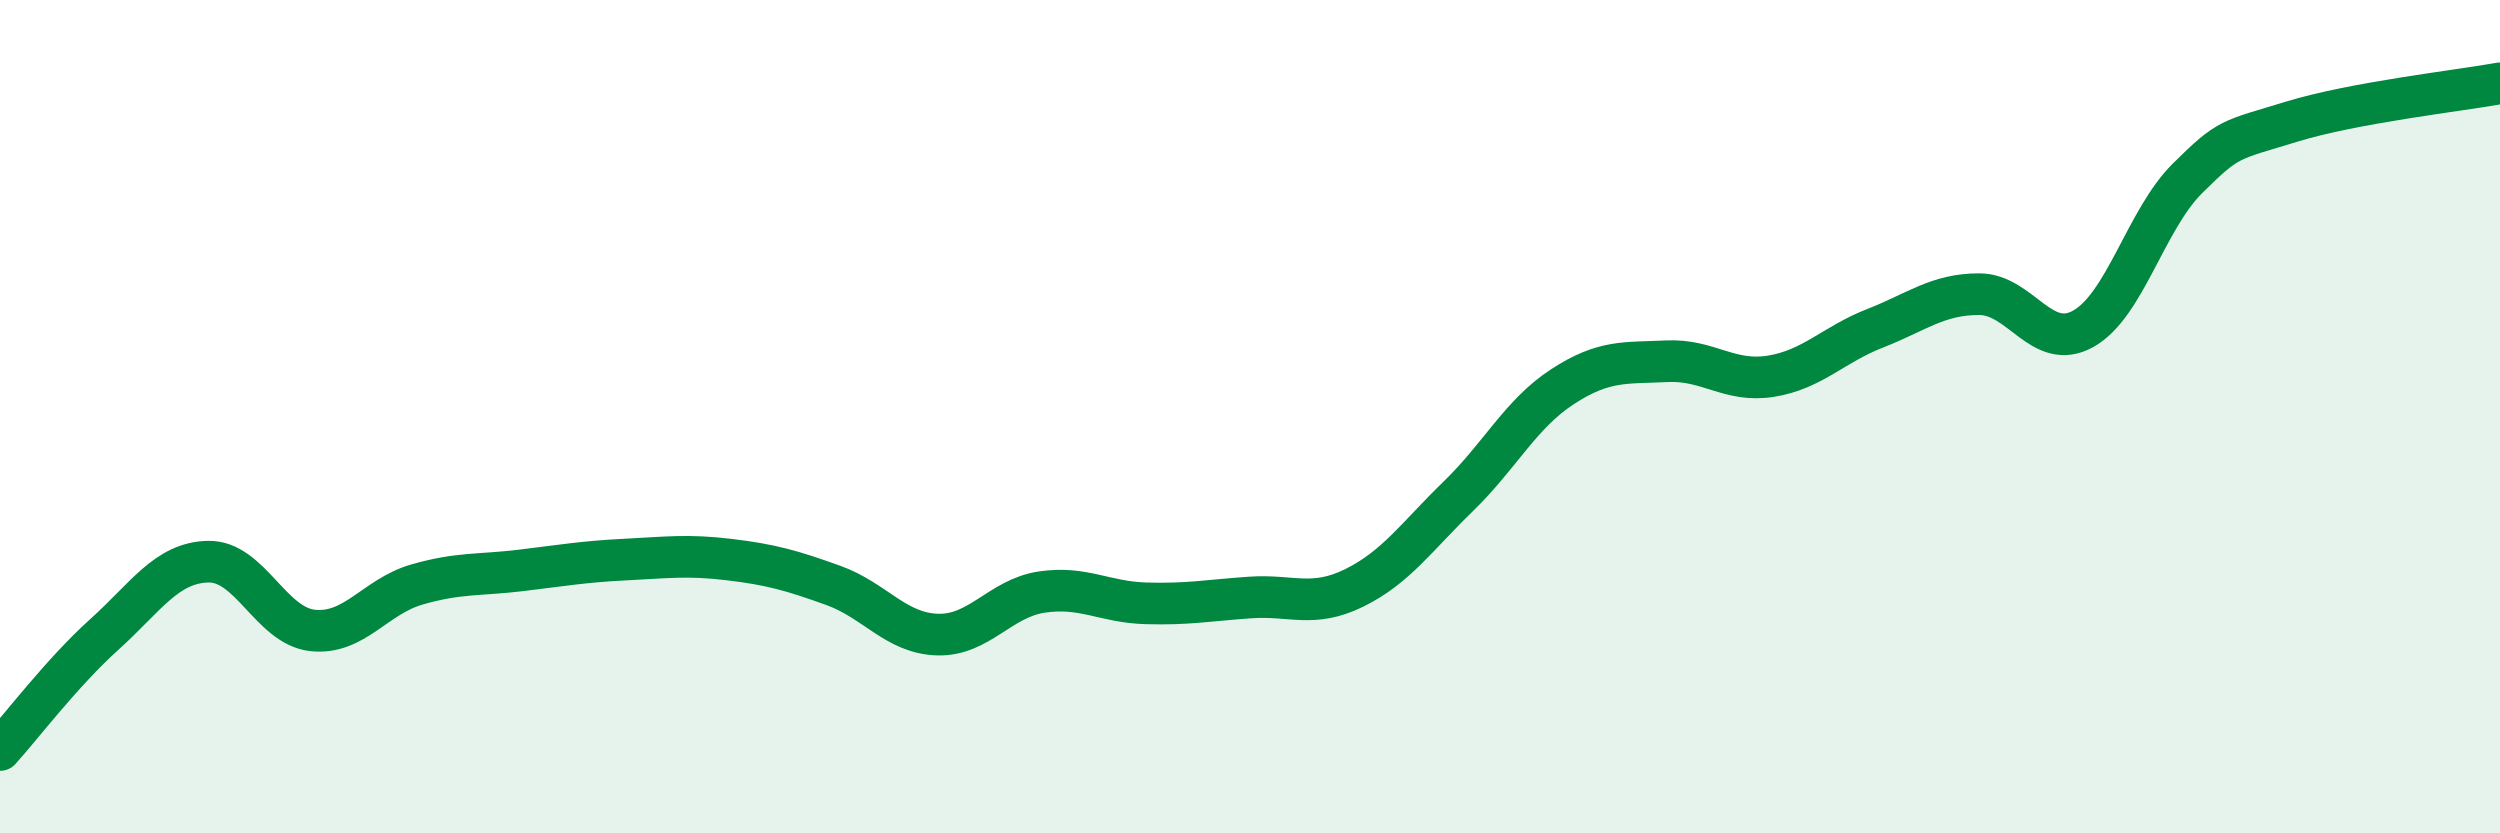 
    <svg width="60" height="20" viewBox="0 0 60 20" xmlns="http://www.w3.org/2000/svg">
      <path
        d="M 0,18 C 0.5,17.45 1.5,16.13 2.5,15.23 C 3.5,14.33 4,13.5 5,13.48 C 6,13.46 6.5,15.02 7.5,15.13 C 8.5,15.24 9,14.32 10,14.03 C 11,13.74 11.5,13.81 12.5,13.69 C 13.5,13.57 14,13.48 15,13.43 C 16,13.38 16.5,13.31 17.5,13.43 C 18.5,13.55 19,13.69 20,14.05 C 21,14.41 21.5,15.2 22.5,15.23 C 23.5,15.26 24,14.36 25,14.21 C 26,14.06 26.5,14.45 27.5,14.48 C 28.5,14.51 29,14.41 30,14.34 C 31,14.27 31.5,14.6 32.5,14.11 C 33.5,13.62 34,12.88 35,11.91 C 36,10.94 36.5,9.93 37.5,9.28 C 38.5,8.63 39,8.72 40,8.67 C 41,8.62 41.5,9.19 42.5,9.03 C 43.5,8.87 44,8.27 45,7.88 C 46,7.49 46.5,7.06 47.5,7.06 C 48.5,7.06 49,8.45 50,7.89 C 51,7.33 51.5,5.27 52.5,4.28 C 53.5,3.29 53.5,3.38 55,2.92 C 56.5,2.46 59,2.18 60,2L60 20L0 20Z"
        fill="#008740"
        opacity="0.1"
        stroke-linecap="round"
        stroke-linejoin="round"
      />
      <path
        d="M 0,18 C 0.5,17.45 1.5,16.13 2.5,15.23 C 3.5,14.33 4,13.5 5,13.48 C 6,13.46 6.5,15.02 7.5,15.13 C 8.5,15.24 9,14.32 10,14.03 C 11,13.74 11.5,13.81 12.5,13.69 C 13.5,13.57 14,13.48 15,13.43 C 16,13.38 16.5,13.31 17.5,13.43 C 18.5,13.55 19,13.69 20,14.05 C 21,14.41 21.5,15.2 22.5,15.23 C 23.5,15.26 24,14.36 25,14.21 C 26,14.06 26.5,14.45 27.5,14.48 C 28.5,14.51 29,14.41 30,14.34 C 31,14.27 31.5,14.6 32.5,14.11 C 33.5,13.62 34,12.88 35,11.91 C 36,10.94 36.5,9.93 37.5,9.28 C 38.5,8.63 39,8.72 40,8.67 C 41,8.62 41.5,9.19 42.5,9.03 C 43.5,8.87 44,8.27 45,7.88 C 46,7.49 46.5,7.06 47.5,7.06 C 48.5,7.06 49,8.45 50,7.89 C 51,7.33 51.5,5.27 52.5,4.28 C 53.5,3.29 53.5,3.38 55,2.92 C 56.5,2.46 59,2.18 60,2"
        stroke="#008740"
        stroke-width="1"
        fill="none"
        stroke-linecap="round"
        stroke-linejoin="round"
      />
    </svg>
  